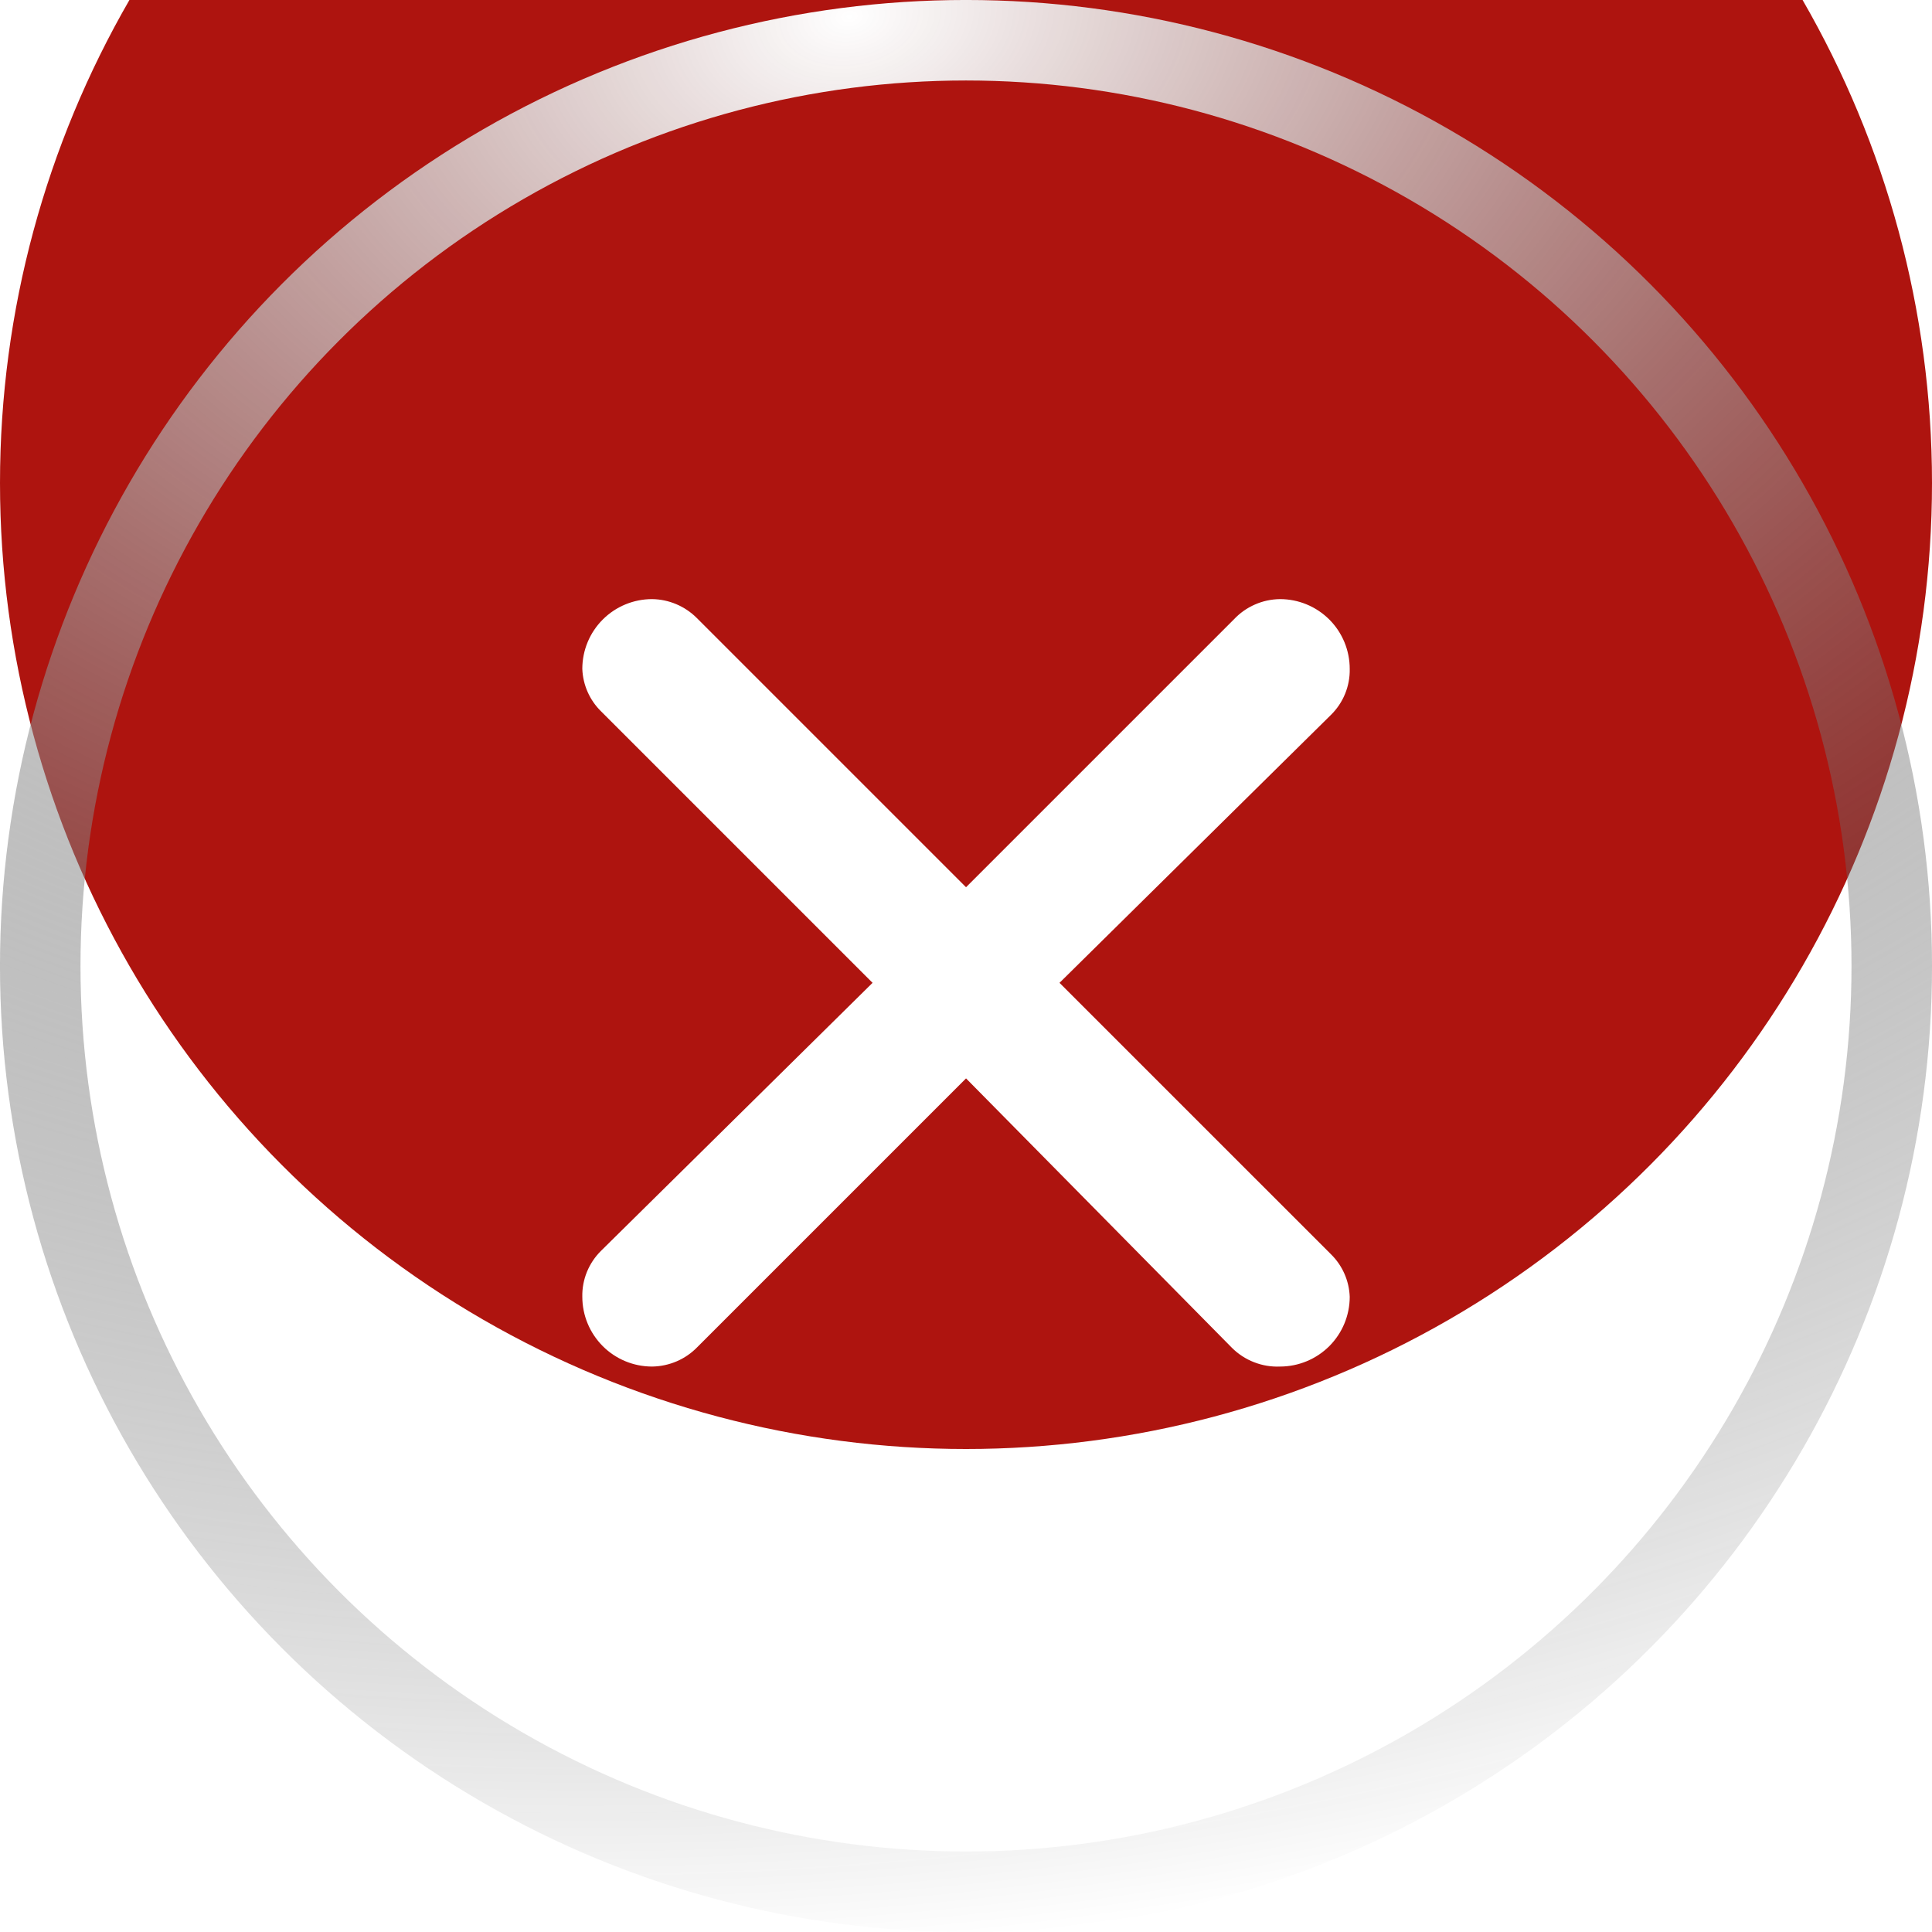 <svg width="52" height="52" viewBox="0 0 52 52" fill="none" xmlns="http://www.w3.org/2000/svg">
<g filter="url(#filter0_i_168_25147)">
<circle cx="26" cy="26" r="26" fill="#AE140F"/>
</g>
<circle cx="26" cy="26" r="24.917" stroke="url(#paint0_radial_168_25147)" stroke-width="2.167"/>
<path d="M18.753 16.632L26.001 23.88L33.211 16.67C33.371 16.5 33.562 16.364 33.776 16.271C33.988 16.177 34.218 16.128 34.451 16.125C34.949 16.125 35.426 16.323 35.779 16.675C36.131 17.027 36.328 17.505 36.328 18.003C36.333 18.233 36.29 18.462 36.203 18.675C36.116 18.888 35.986 19.081 35.822 19.242L28.517 26.453L35.822 33.757C36.131 34.06 36.312 34.47 36.328 34.903C36.328 35.401 36.131 35.878 35.779 36.231C35.426 36.583 34.949 36.781 34.451 36.781C34.211 36.791 33.973 36.751 33.75 36.663C33.526 36.576 33.324 36.443 33.155 36.274L26.001 29.025L18.771 36.255C18.613 36.419 18.423 36.55 18.214 36.64C18.004 36.73 17.779 36.778 17.551 36.781C17.053 36.781 16.575 36.583 16.223 36.231C15.871 35.878 15.673 35.401 15.673 34.903C15.668 34.673 15.711 34.444 15.798 34.231C15.886 34.018 16.015 33.825 16.18 33.663L23.485 26.453L16.18 19.148C15.87 18.845 15.689 18.435 15.673 18.003C15.673 17.505 15.871 17.027 16.223 16.675C16.575 16.323 17.053 16.125 17.551 16.125C18.001 16.131 18.433 16.313 18.753 16.632Z" fill="white"/>
<defs>
<filter id="filter0_i_168_25147" x="0" y="-13" width="52" height="65" filterUnits="userSpaceOnUse" color-interpolation-filters="sRGB">
<feFlood flood-opacity="0" result="BackgroundImageFix"/>
<feBlend mode="normal" in="SourceGraphic" in2="BackgroundImageFix" result="shape"/>
<feColorMatrix in="SourceAlpha" type="matrix" values="0 0 0 0 0 0 0 0 0 0 0 0 0 0 0 0 0 0 127 0" result="hardAlpha"/>
<feOffset dy="-13"/>
<feGaussianBlur stdDeviation="13"/>
<feComposite in2="hardAlpha" operator="arithmetic" k2="-1" k3="1"/>
<feColorMatrix type="matrix" values="0 0 0 0 0.877 0 0 0 0 0.971 0 0 0 0 1 0 0 0 0.28 0"/>
<feBlend mode="normal" in2="shape" result="effect1_innerShadow_168_25147"/>
</filter>
<radialGradient id="paint0_radial_168_25147" cx="0" cy="0" r="1" gradientUnits="userSpaceOnUse" gradientTransform="translate(22.958 -4.68877e-06) rotate(80.907) scale(52.662 74.87)">
<stop stop-color="white"/>
<stop offset="1" stop-opacity="0"/>
</radialGradient>
</defs>
</svg>
